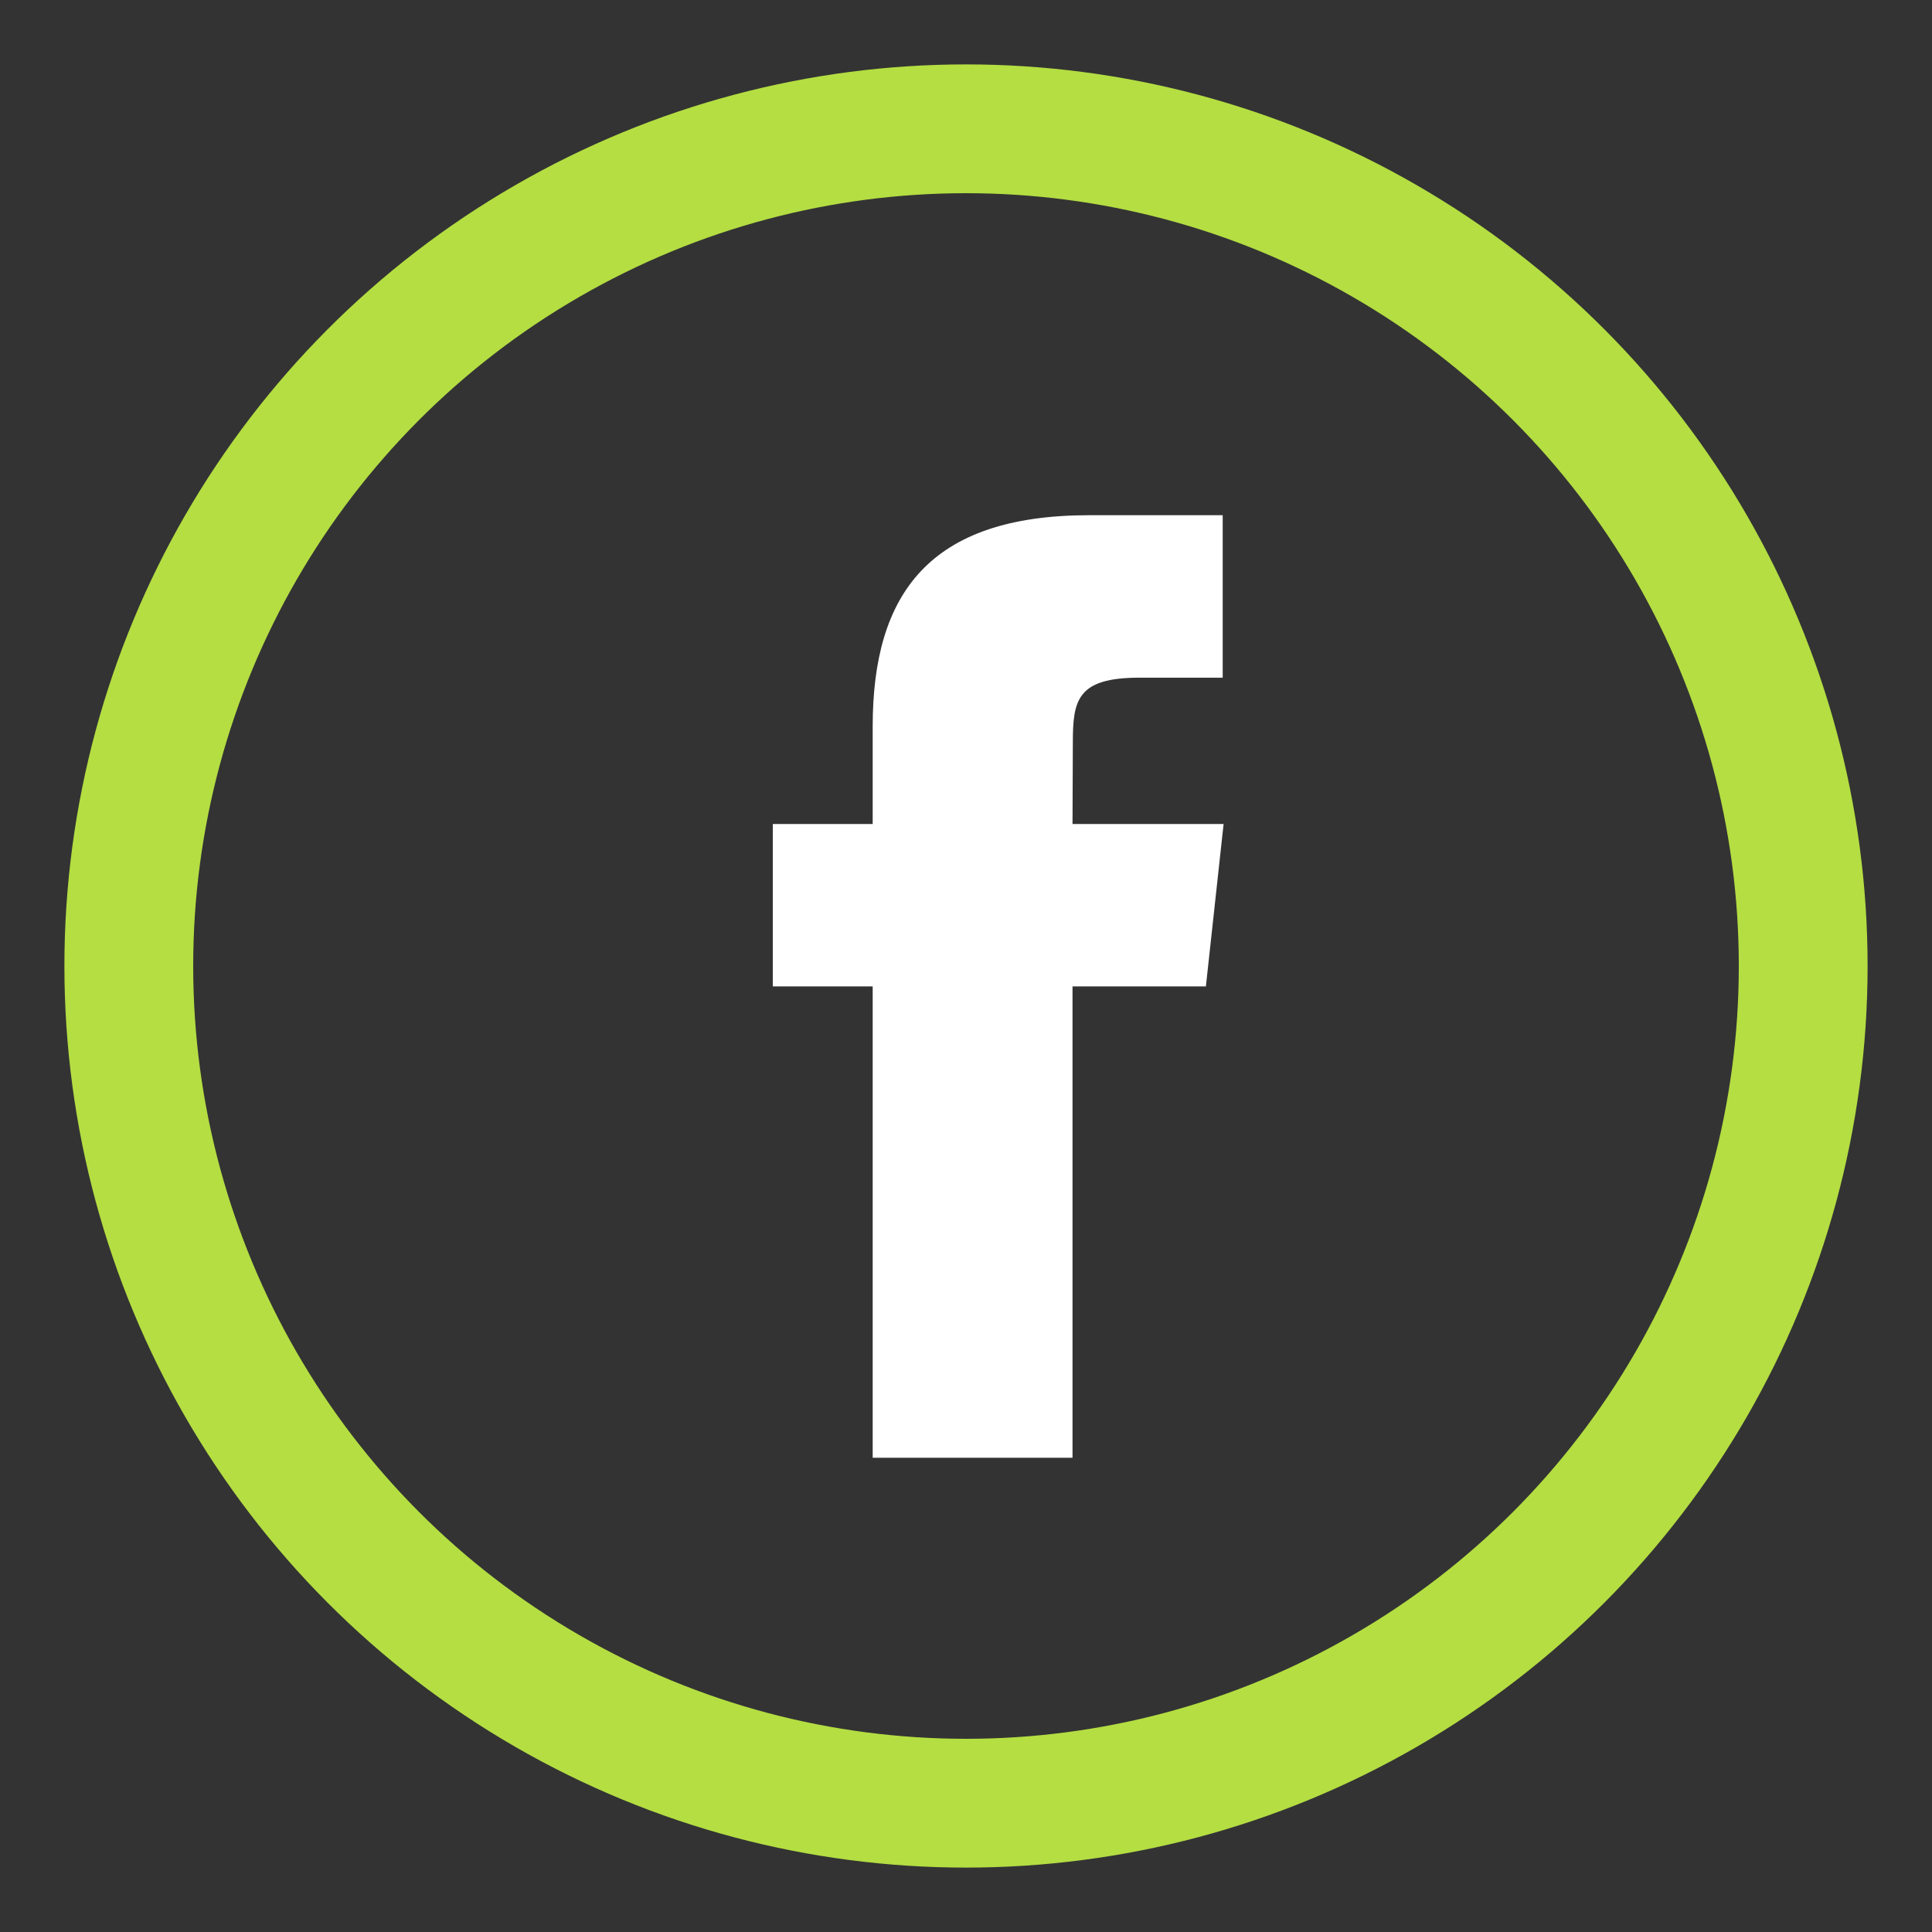 <?xml version="1.0" encoding="UTF-8"?>
<svg width="30px" height="30px" viewBox="0 0 30 30" version="1.1" xmlns="http://www.w3.org/2000/svg" xmlns:xlink="http://www.w3.org/1999/xlink">
    <rect x="0" y="0" width="30" height="30" fill="#333333" stroke="none"/>
    <title>facebook</title>
    <g id="facebook" stroke="none" stroke-width="1" fill="none" fill-rule="evenodd">
        <circle id="Oval" stroke="#B4DE42" stroke-width="2" cx="15" cy="15" r="13"></circle>
        <path d="M16.655,22.636 L13.551,22.636 L13.551,15.317 L12,15.317 L12,12.795 L13.551,12.795 L13.551,11.281 C13.551,9.224 14.426,8 16.915,8 L18.986,8 L18.986,10.523 L17.691,10.523 C16.723,10.523 16.659,10.875 16.659,11.533 L16.654,12.795 L19,12.795 L18.725,15.317 L16.654,15.317 L16.654,22.636 L16.655,22.636 Z" id="Shape" fill="#FFFFFF"></path>
    </g>
</svg>